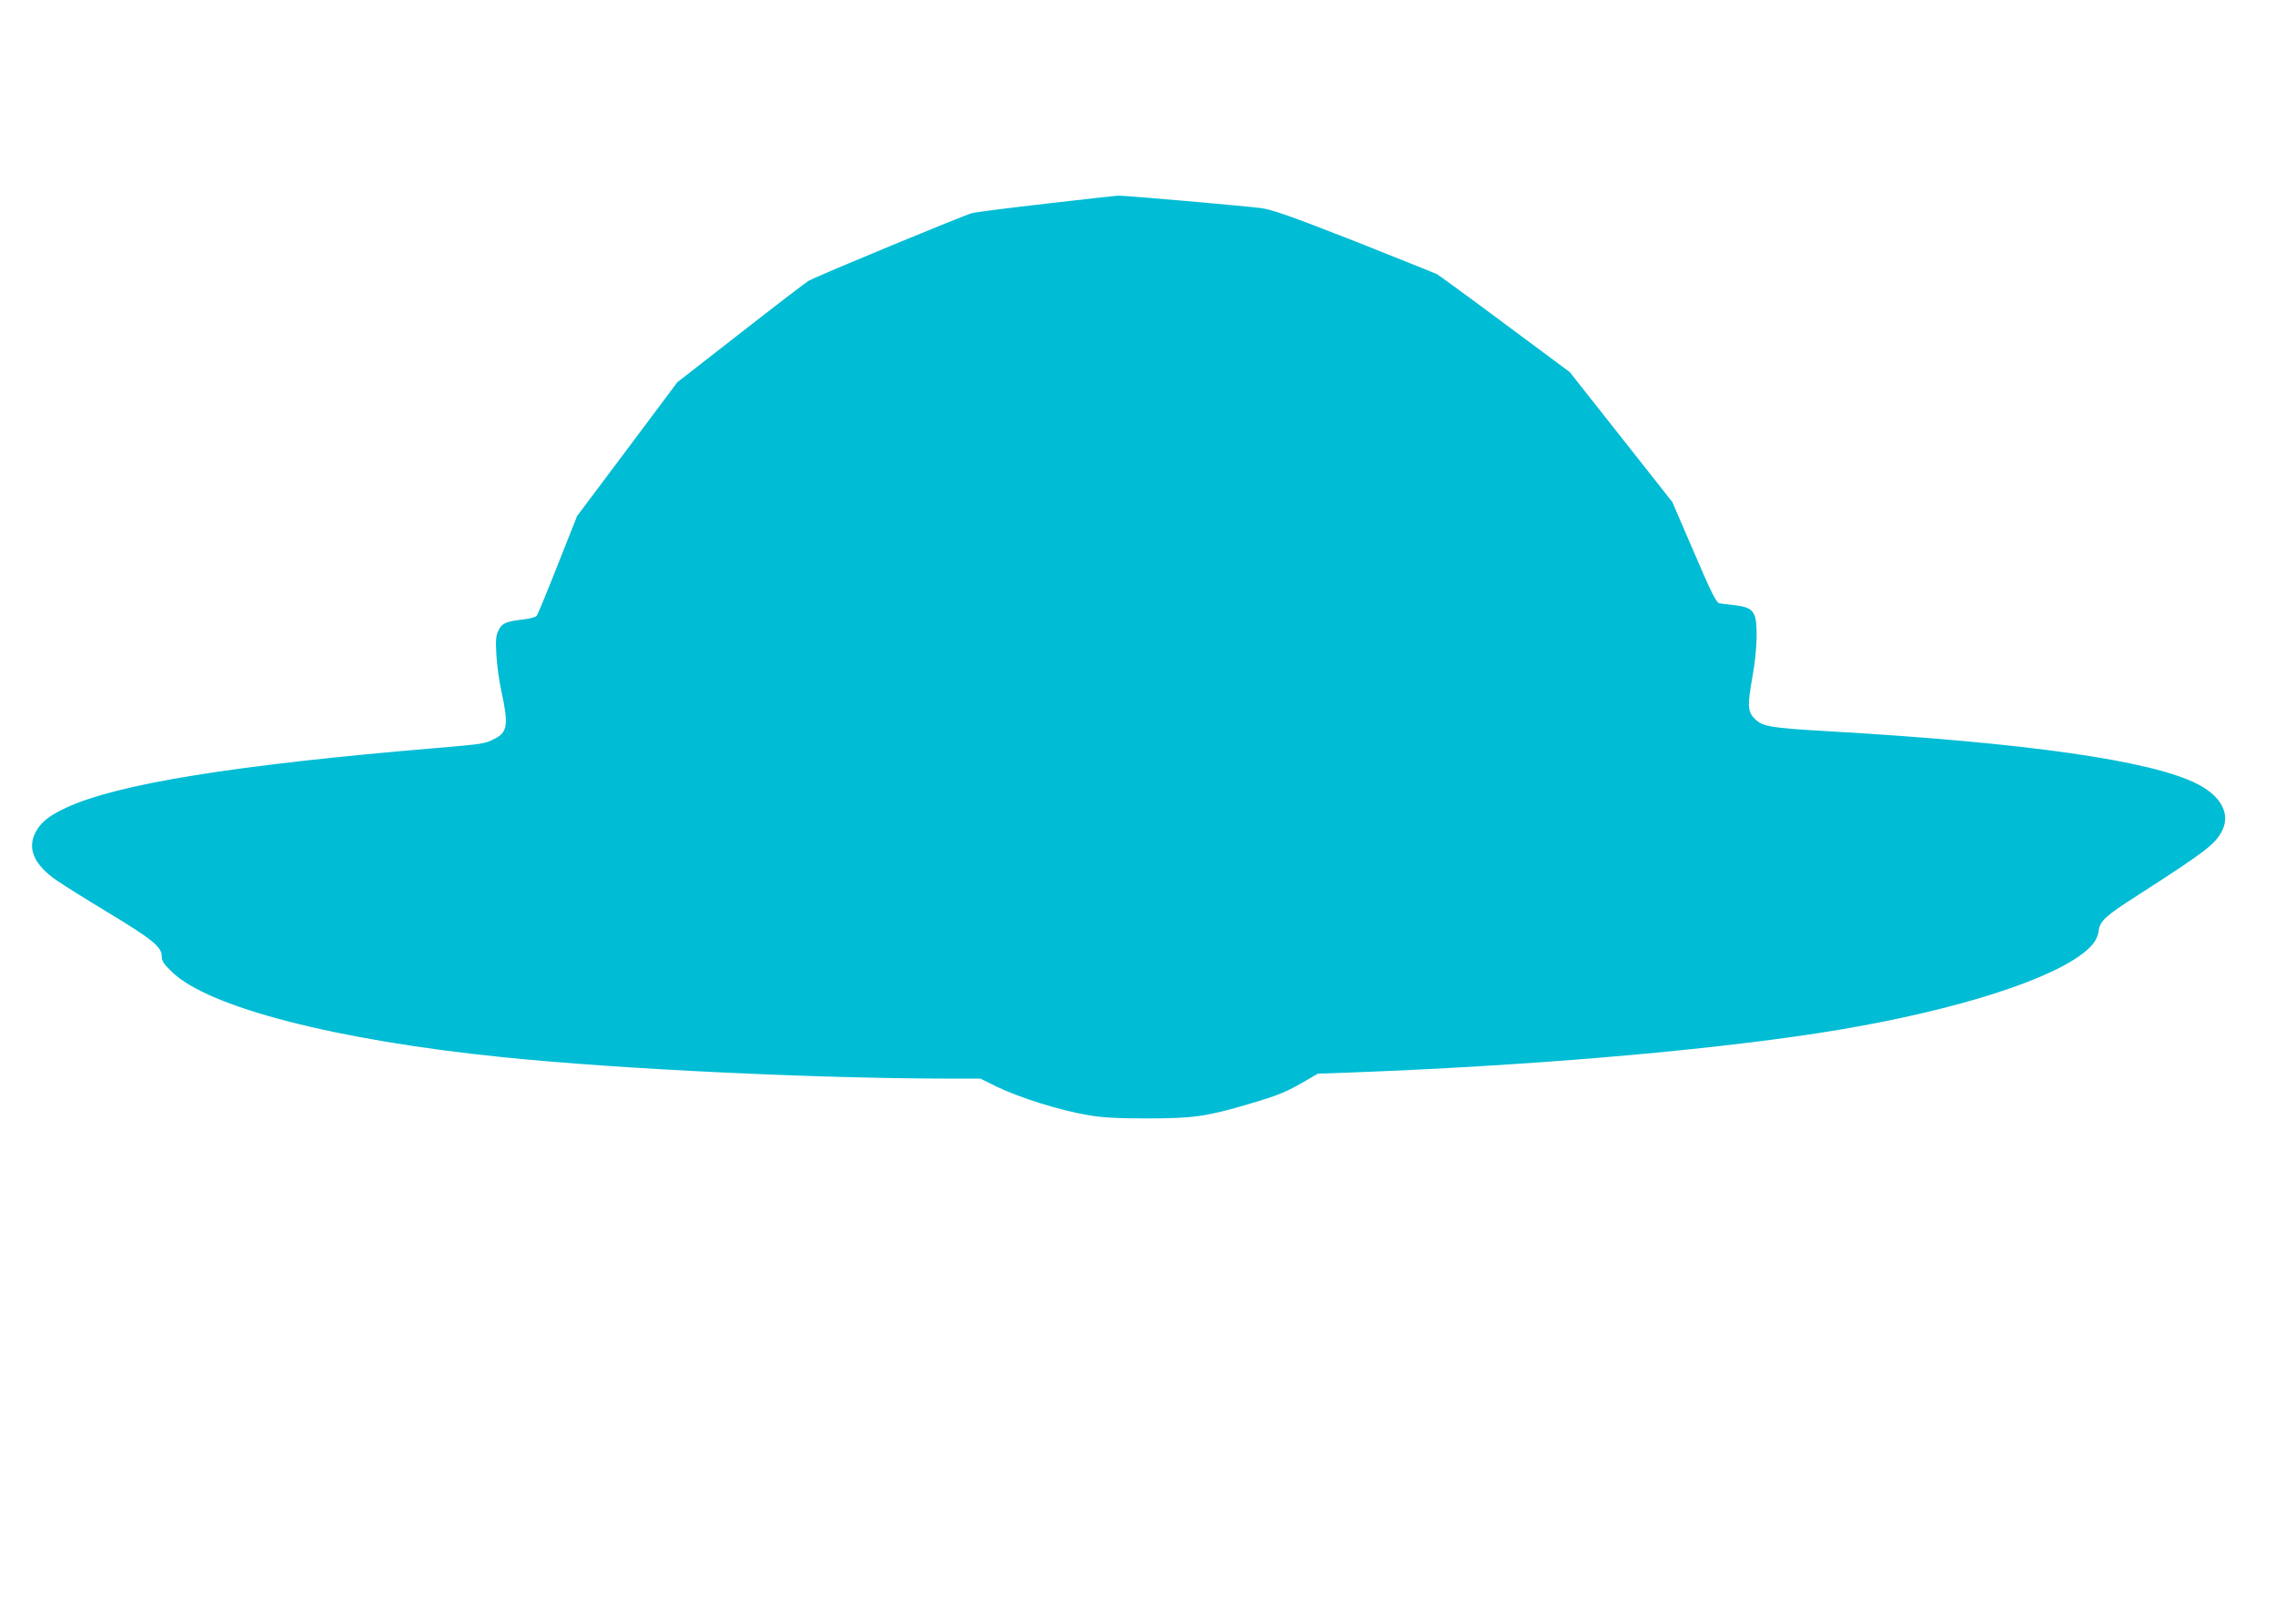 <?xml version="1.0" standalone="no"?>
<!DOCTYPE svg PUBLIC "-//W3C//DTD SVG 20010904//EN"
 "http://www.w3.org/TR/2001/REC-SVG-20010904/DTD/svg10.dtd">
<svg version="1.0" xmlns="http://www.w3.org/2000/svg"
 width="1280pt" height="914pt" viewBox="0 0 1280 914"
 preserveAspectRatio="xMidYMid meet">
<g transform="translate(0,914) scale(0.1,-0.1)"
fill="#00bcd4" stroke="none">
<path d="M5895 7995 c-209 -24 -400 -48 -425 -54 -39 -9 -859 -348 -920 -381
-13 -7 -184 -138 -381 -292 l-358 -279 -282 -377 -282 -376 -109 -275 c-60
-152 -113 -281 -119 -287 -5 -6 -35 -15 -67 -19 -106 -12 -128 -22 -147 -62
-15 -31 -17 -54 -12 -142 4 -59 16 -149 28 -201 41 -187 35 -232 -39 -268 -54
-28 -63 -29 -332 -52 -1130 -95 -1788 -201 -2077 -335 -92 -43 -138 -78 -168
-130 -56 -95 -17 -190 116 -281 41 -28 170 -109 288 -180 244 -147 301 -193
301 -244 0 -28 10 -44 58 -90 204 -199 923 -384 1857 -479 663 -68 1757 -120
2520 -121 l171 0 89 -44 c136 -65 354 -134 520 -162 74 -13 158 -18 325 -18
266 0 339 11 580 82 168 50 204 65 320 132 l65 38 175 6 c994 37 1968 119
2640 222 669 103 1235 270 1468 433 72 51 103 91 110 143 7 56 40 85 223 202
376 242 431 284 470 358 50 97 -3 198 -140 267 -256 131 -964 232 -2076 296
-328 19 -368 26 -412 70 -41 41 -42 75 -12 243 25 137 30 293 11 338 -16 38
-41 50 -118 59 -32 3 -69 8 -80 10 -18 4 -45 58 -143 287 l-122 283 -288 365
-289 366 -362 269 c-200 149 -373 275 -385 282 -12 6 -222 90 -466 187 -360
141 -460 176 -524 185 -80 11 -778 72 -805 70 -8 0 -186 -20 -395 -44z"/>
</g>
</svg>
